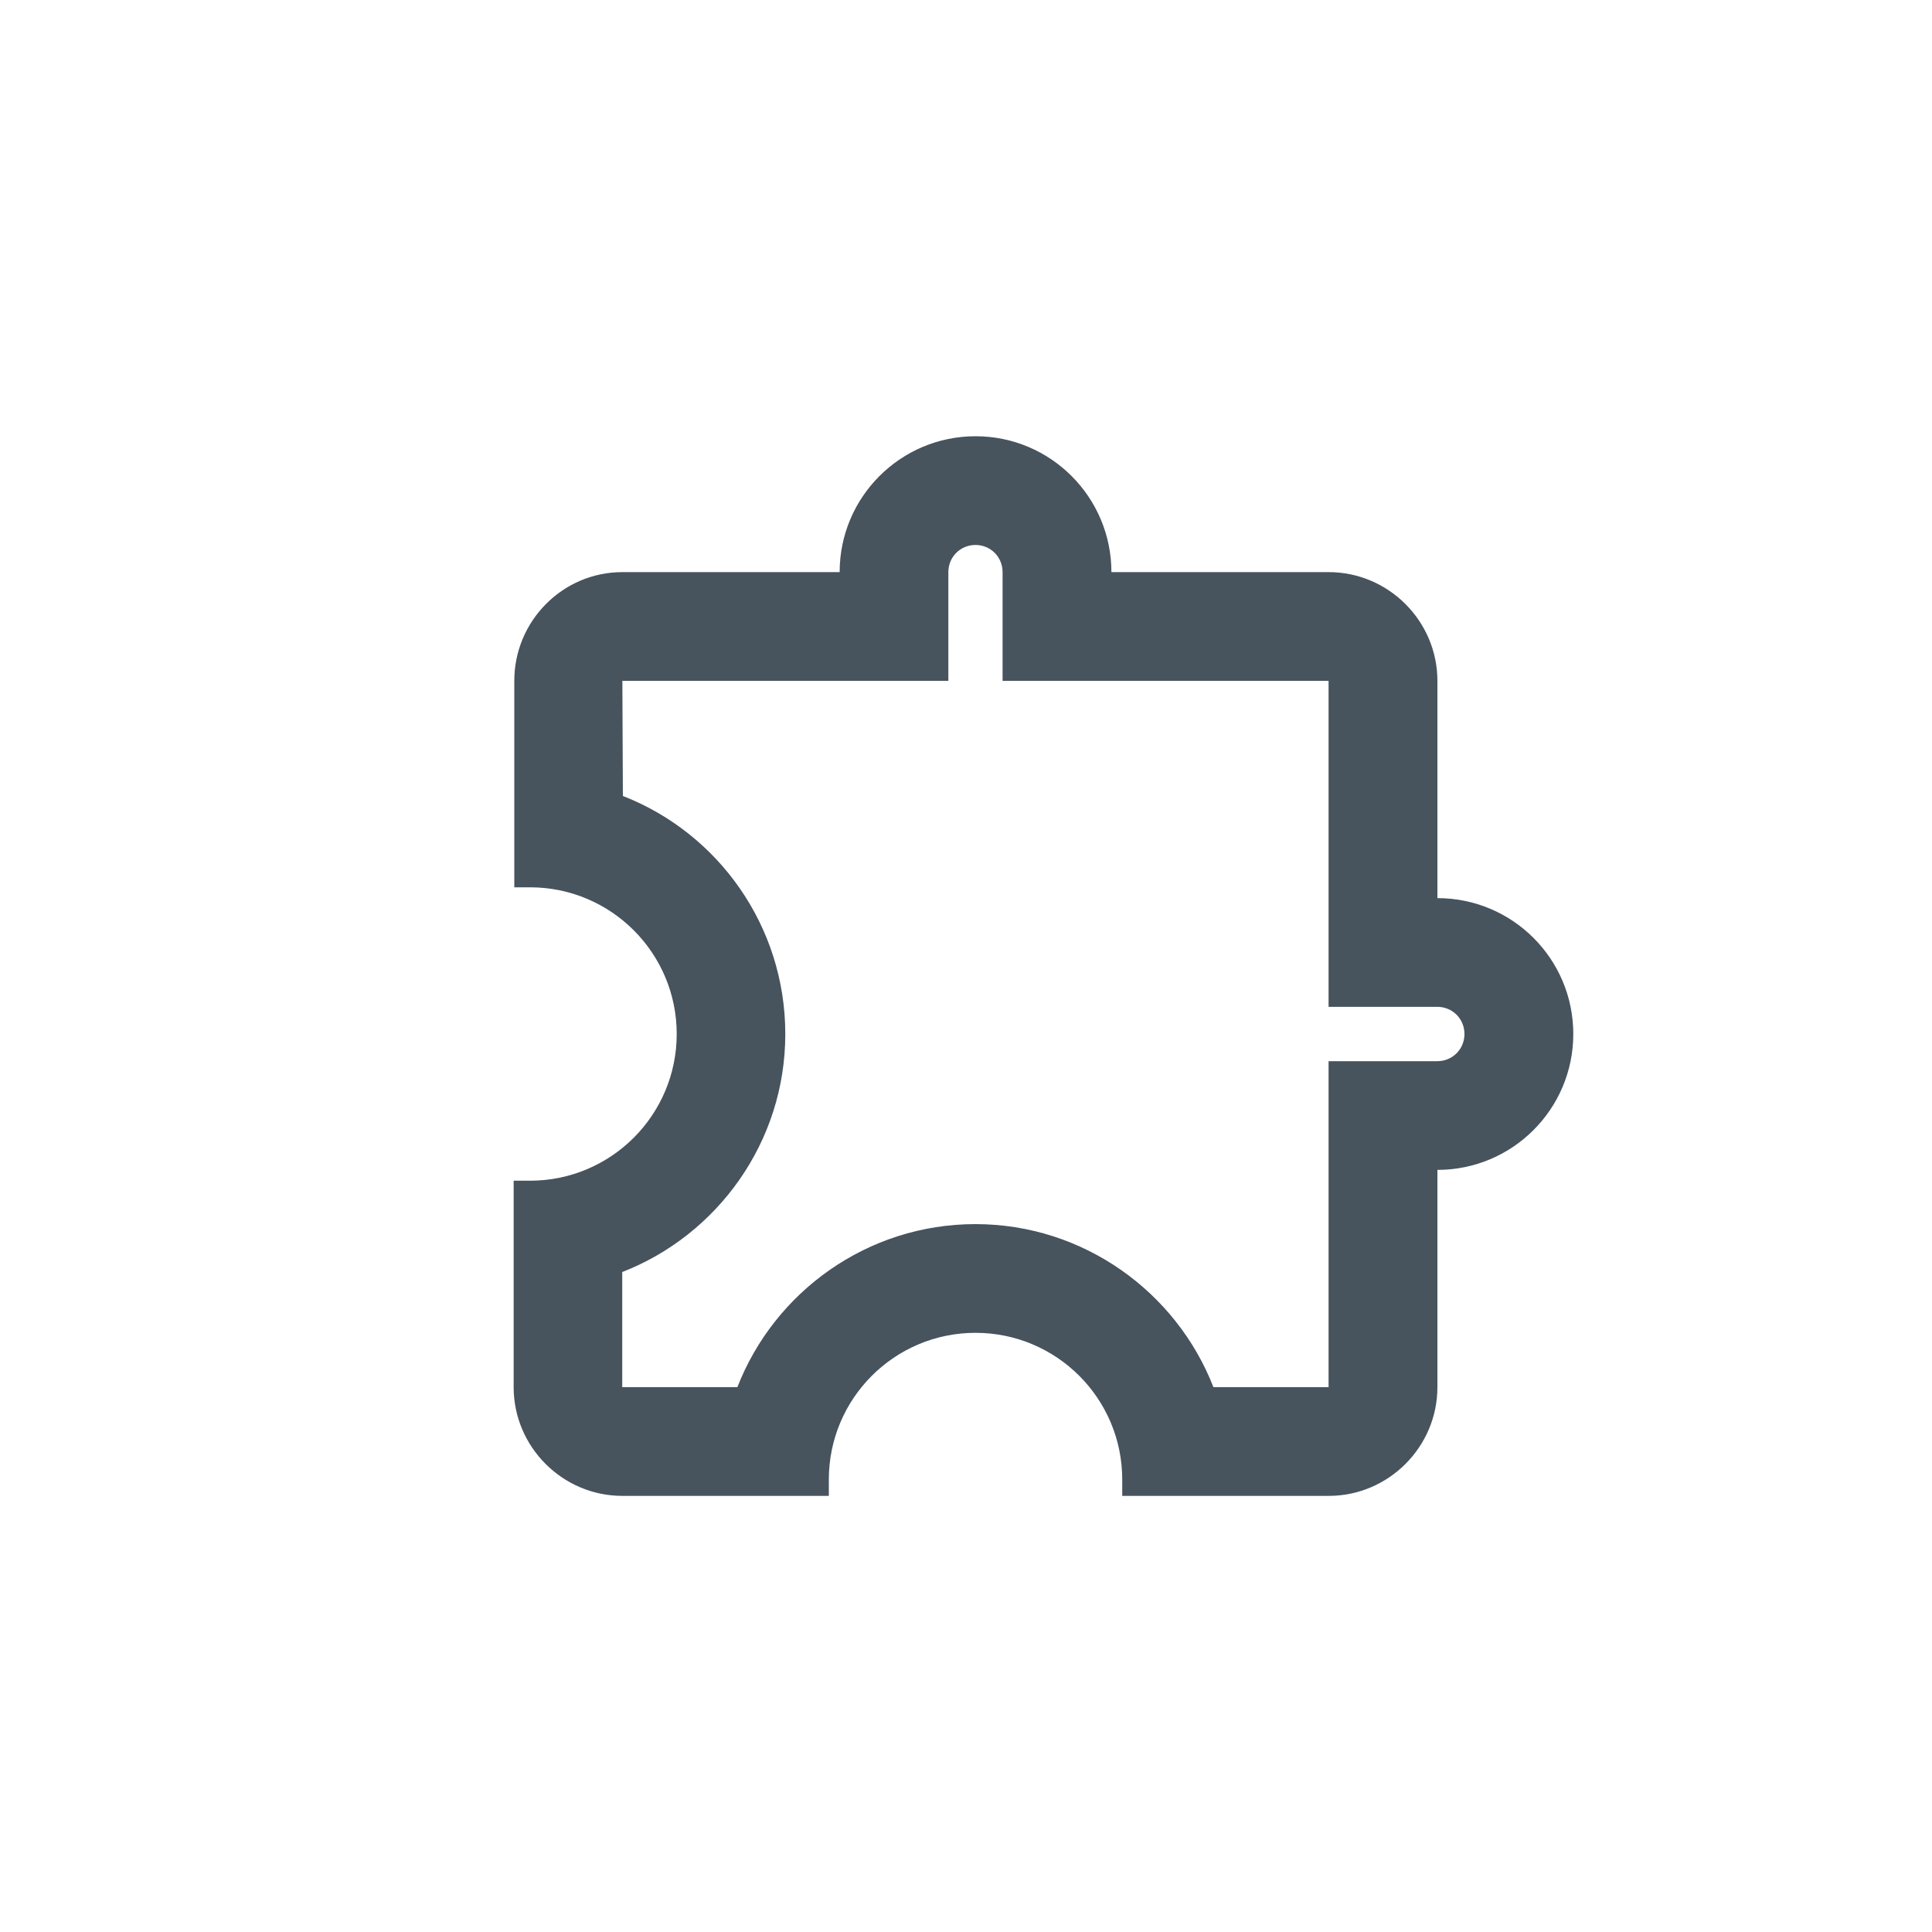 <?xml version="1.0" encoding="UTF-8"?><svg id="a" xmlns="http://www.w3.org/2000/svg" viewBox="0 0 150 150"><defs><style>.b{fill:#47535d;}</style></defs><path class="b" d="M75.73,42.31c1.18,0,2.11,.93,2.11,2.11v8.44h25.31v25.31h8.44c1.18,0,2.11,.93,2.11,2.11s-.93,2.11-2.11,2.11h-8.44v25.31h-8.94c-2.87-7.38-10.08-12.66-18.48-12.66s-15.61,5.27-18.48,12.66h-8.94v-8.94c7.38-2.87,12.66-10.08,12.66-18.48s-5.23-15.61-12.61-18.48l-.04-8.94h25.31v-8.44c0-1.18,.93-2.11,2.11-2.11m0-8.44c-5.82,0-10.55,4.72-10.55,10.55h-16.87c-4.64,0-8.39,3.8-8.39,8.44v16.03h1.22c6.29,0,11.39,5.1,11.39,11.39s-5.1,11.39-11.39,11.39h-1.27v16.03c0,4.64,3.8,8.44,8.44,8.44h16.03v-1.27c0-6.29,5.1-11.39,11.39-11.39s11.39,5.1,11.39,11.39v1.27h16.03c4.64,0,8.44-3.8,8.44-8.44v-16.87c5.82,0,10.55-4.72,10.55-10.55s-4.72-10.55-10.55-10.55v-16.87c0-4.64-3.8-8.44-8.44-8.44h-16.87c0-5.82-4.72-10.55-10.55-10.55Z"/></svg>